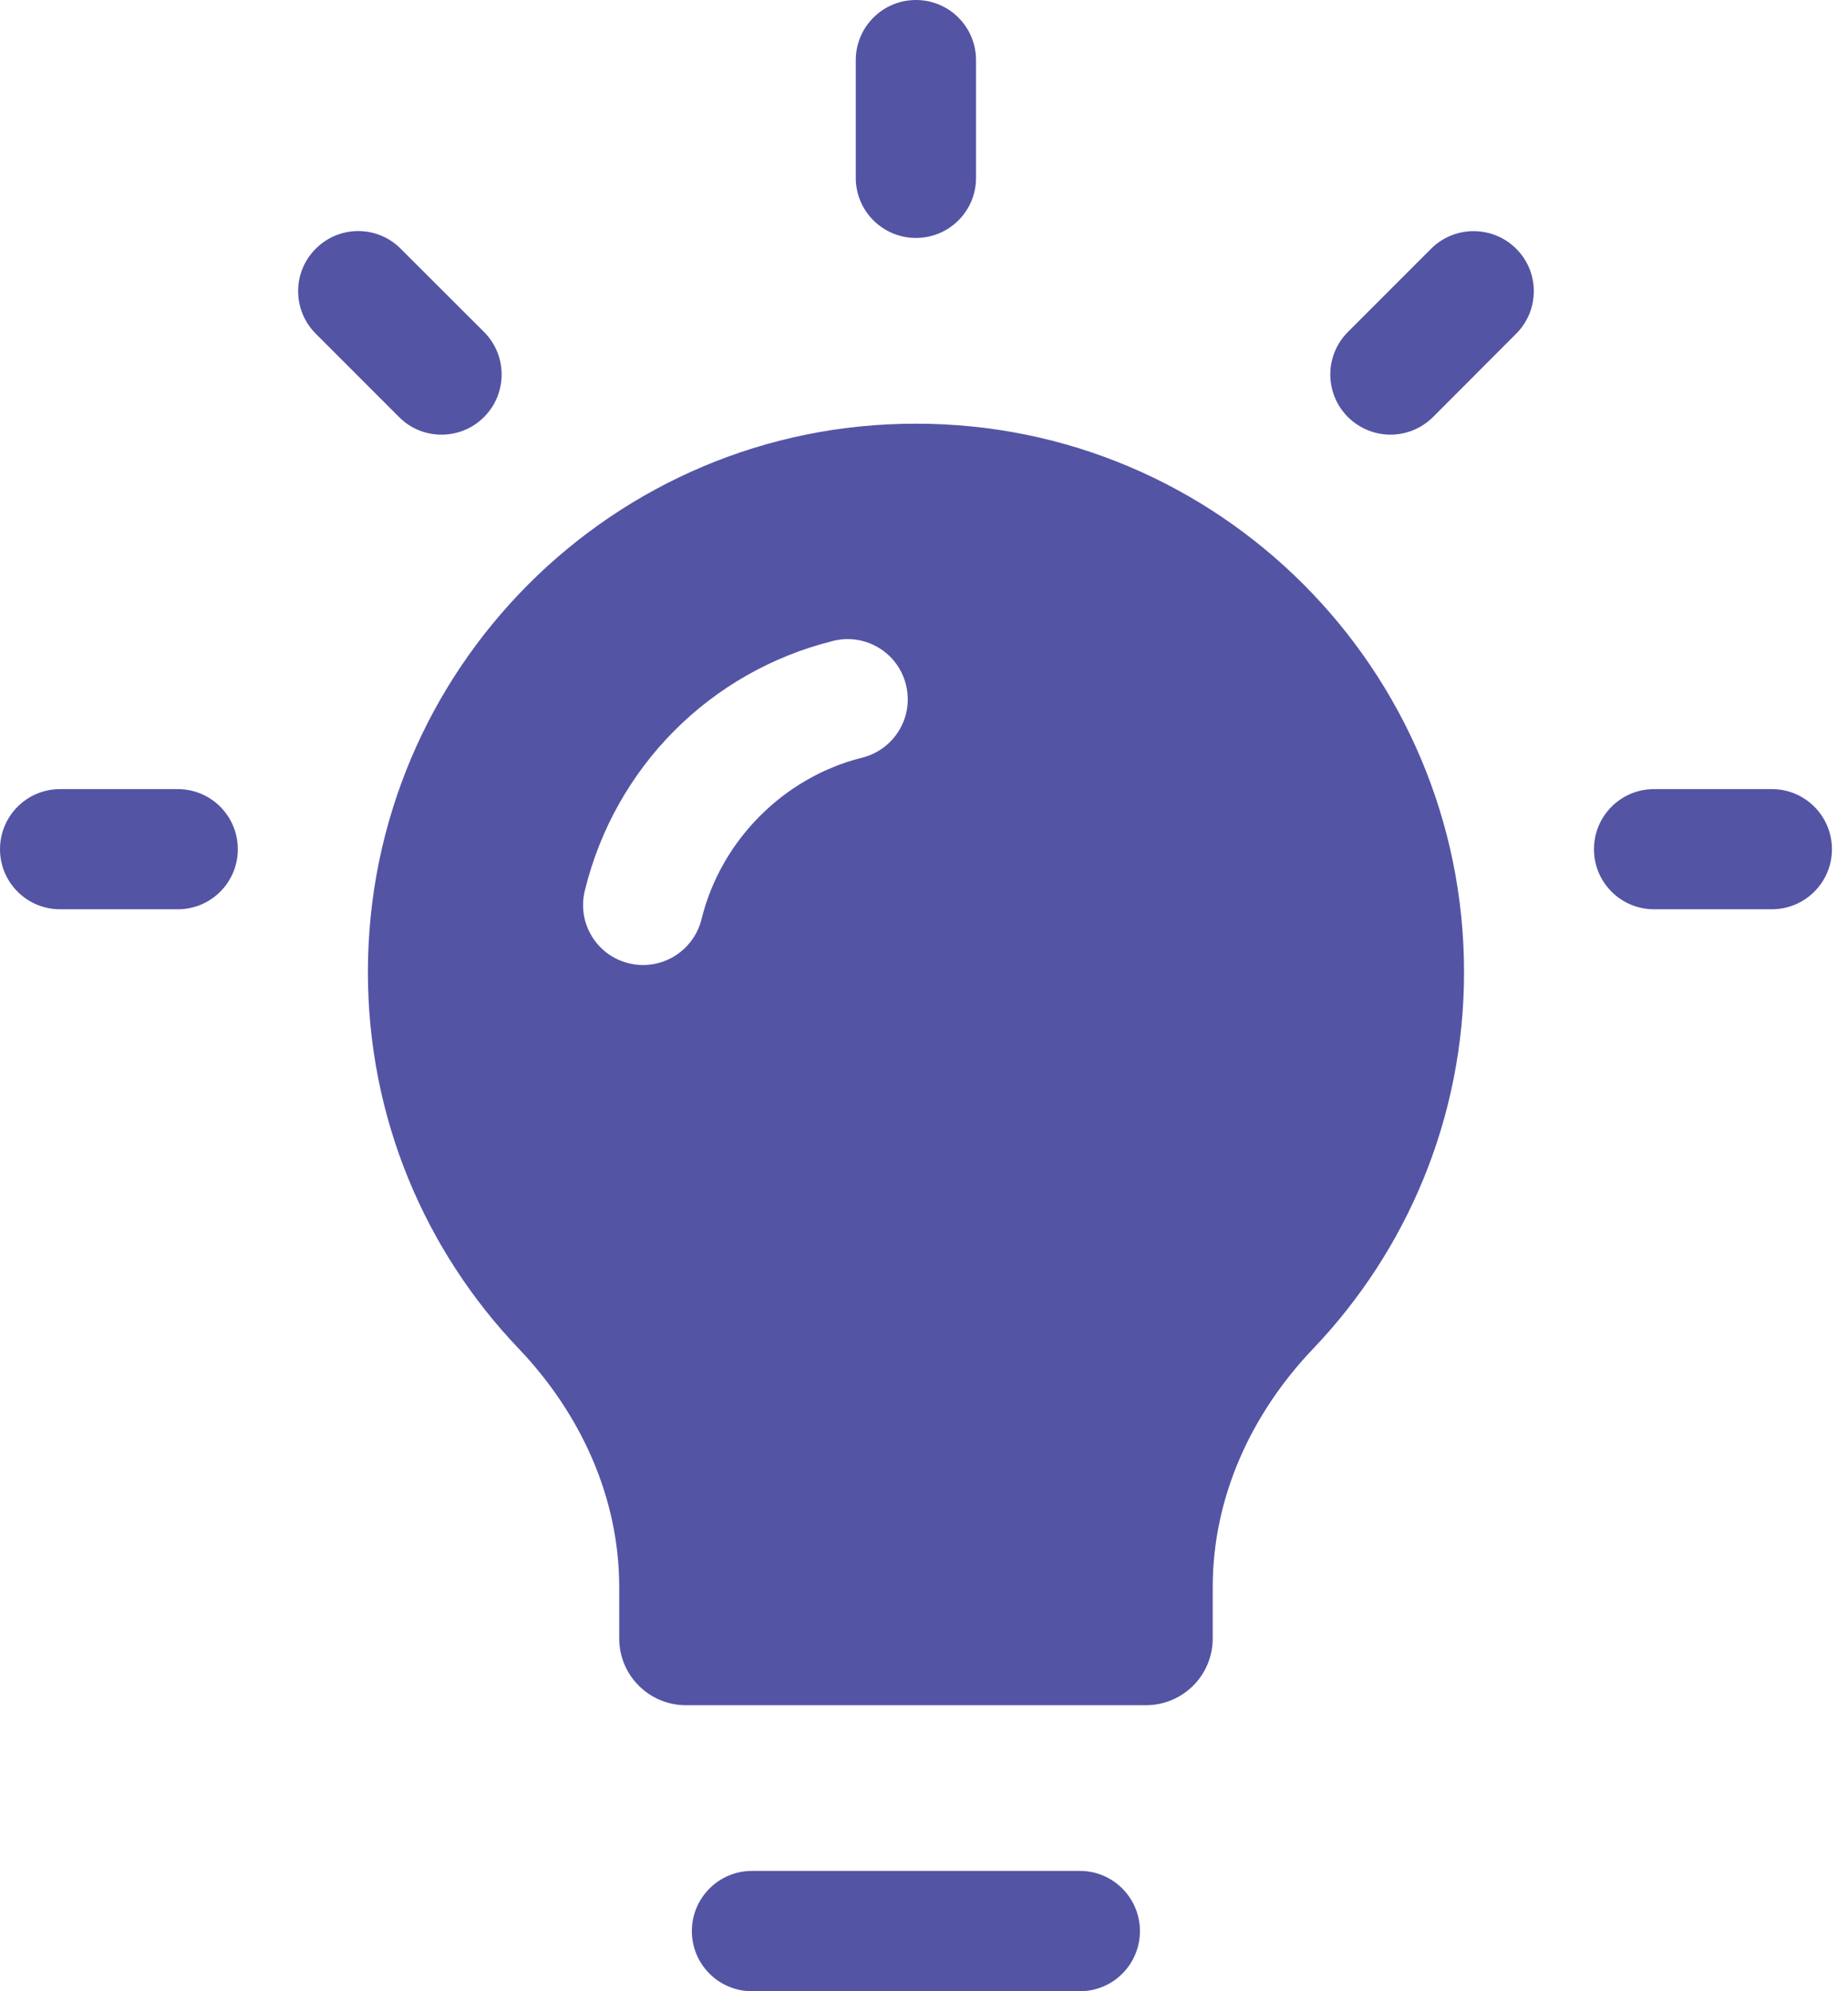 <svg xmlns="http://www.w3.org/2000/svg" width="13" height="14" viewBox="0 0 13 14" fill="none">
  <path d="M7.597 13.154H5.29C5.056 13.154 4.867 13.344 4.867 13.577C4.867 13.811 5.056 14 5.29 14H7.597C7.83 14 8.019 13.811 8.019 13.577C8.019 13.344 7.83 13.154 7.597 13.154ZM6.443 1.673C6.677 1.673 6.866 1.484 6.866 1.251V0.423C6.866 0.189 6.677 0 6.443 0C6.21 0 6.02 0.189 6.02 0.423V1.251C6.02 1.484 6.21 1.673 6.443 1.673ZM12.464 5.548H11.636C11.402 5.548 11.213 5.737 11.213 5.971C11.213 6.204 11.402 6.393 11.636 6.393H12.464C12.697 6.393 12.887 6.204 12.887 5.971C12.887 5.737 12.698 5.548 12.464 5.548ZM1.25 5.548H0.423C0.189 5.548 0 5.737 0 5.971C0 6.204 0.189 6.393 0.423 6.393H1.251C1.484 6.393 1.673 6.204 1.673 5.971C1.673 5.737 1.484 5.548 1.25 5.548ZM2.807 2.932C2.889 3.015 2.997 3.056 3.106 3.056C3.214 3.056 3.322 3.015 3.405 2.932C3.57 2.767 3.57 2.499 3.405 2.334L2.819 1.749C2.654 1.583 2.386 1.583 2.221 1.749C2.056 1.913 2.056 2.181 2.221 2.346L2.807 2.932ZM10.067 1.749L9.482 2.334C9.317 2.499 9.317 2.767 9.482 2.932C9.565 3.014 9.673 3.056 9.781 3.056C9.89 3.056 9.998 3.014 10.081 2.932L10.666 2.346C10.831 2.181 10.831 1.913 10.666 1.749C10.501 1.584 10.232 1.584 10.067 1.749ZM6.443 2.979C4.317 2.976 2.588 4.705 2.588 6.835C2.588 7.86 2.99 8.792 3.648 9.481C4.084 9.938 4.356 10.527 4.356 11.159V11.52C4.356 11.779 4.566 11.989 4.825 11.989H6.443H8.061C8.321 11.989 8.531 11.779 8.531 11.52V11.159C8.531 10.527 8.802 9.938 9.239 9.481C9.896 8.792 10.299 7.86 10.299 6.835C10.299 4.705 8.569 2.976 6.443 2.979ZM6.065 5.327C5.514 5.464 5.07 5.91 4.935 6.463C4.887 6.656 4.714 6.785 4.525 6.785C4.491 6.785 4.457 6.781 4.424 6.773C4.197 6.718 4.058 6.489 4.114 6.262C4.326 5.394 4.995 4.721 5.861 4.506C6.087 4.45 6.317 4.587 6.373 4.814C6.43 5.041 6.292 5.27 6.065 5.327Z" fill="#5454A5"/>
</svg>